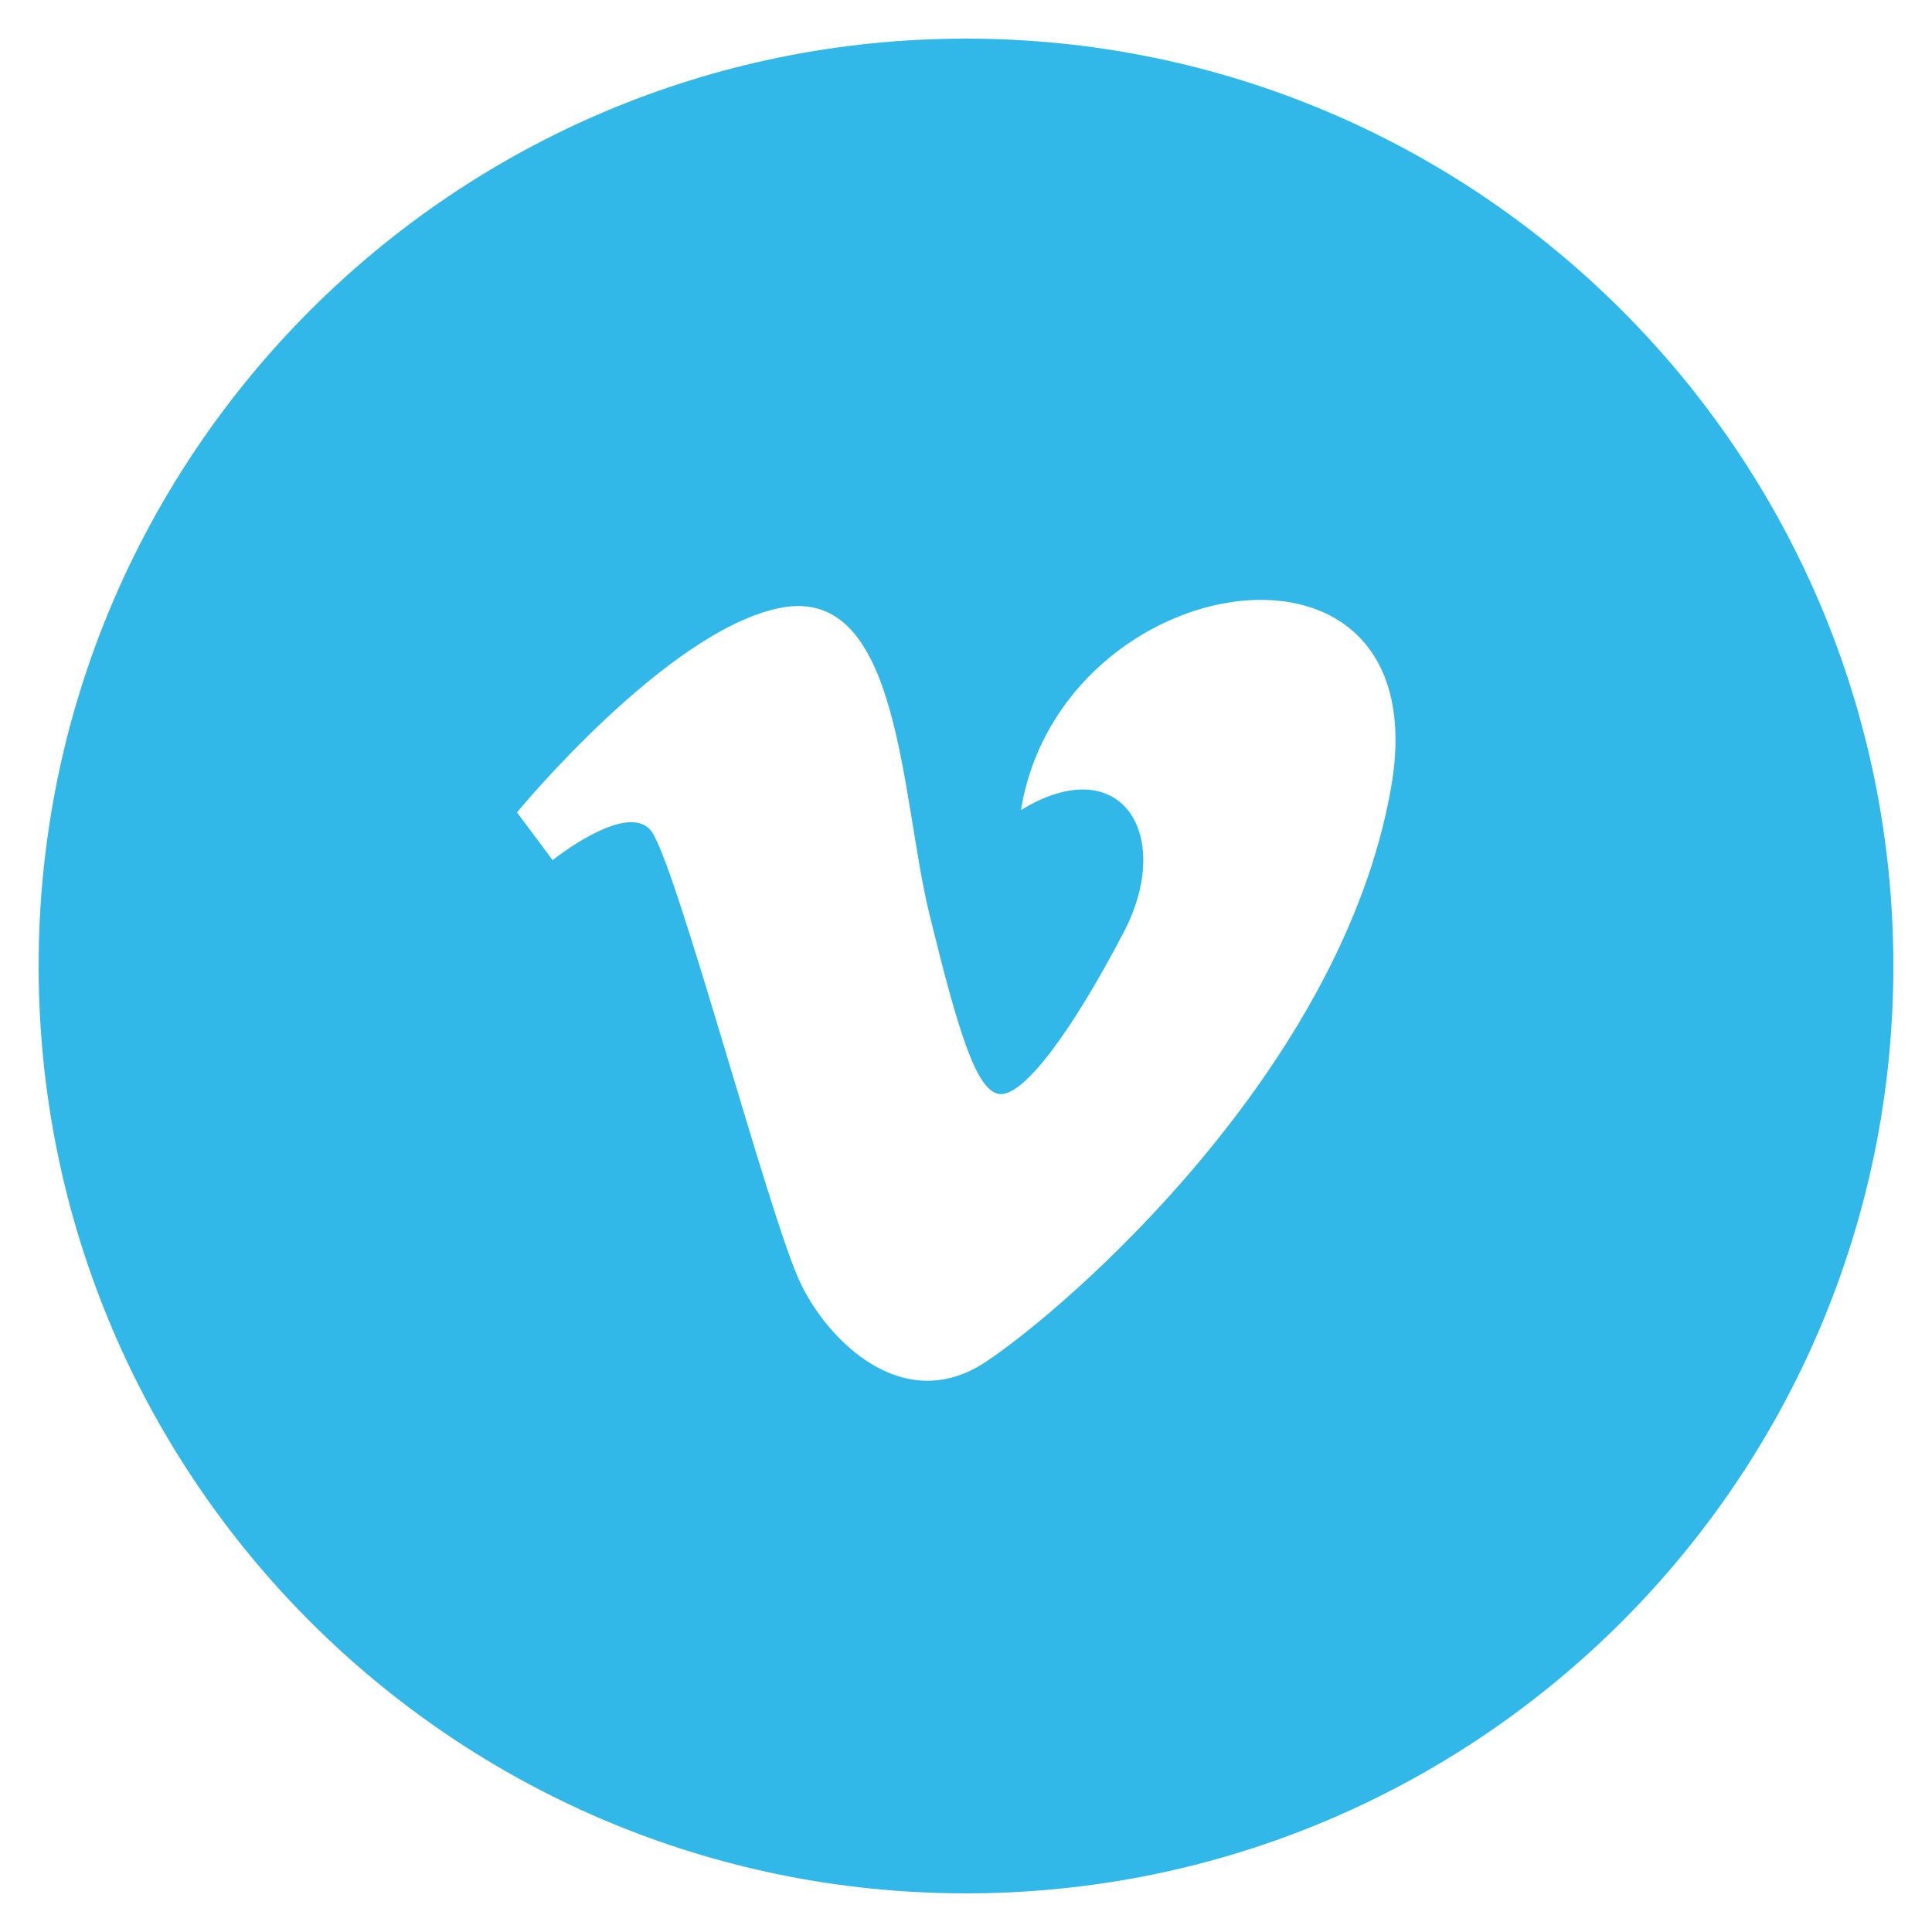 <svg id="vimeo" viewBox="0 0 20 20" fill="none" xmlns="http://www.w3.org/2000/svg">
<g clip-path="url(#clip0_2_10)">
<path d="M10 0.4C4.698 0.4 0.4 4.698 0.4 10C0.4 15.302 4.698 19.6 10 19.6C15.302 19.6 19.6 15.302 19.6 10C19.6 4.698 15.302 0.4 10 0.4ZM14.401 8.15C13.893 11.066 11.053 13.537 10.2 14.101C9.346 14.663 8.566 13.874 8.284 13.277C7.96 12.595 6.991 8.904 6.737 8.597C6.483 8.291 5.721 8.904 5.721 8.904L5.352 8.41C5.352 8.41 6.899 6.527 8.076 6.293C9.324 6.043 9.322 8.244 9.622 9.467C9.913 10.65 10.108 11.326 10.361 11.326C10.615 11.326 11.1 10.668 11.63 9.656C12.162 8.644 11.608 7.75 10.569 8.386C10.984 5.846 14.909 5.234 14.401 8.15Z" fill="#32B8E8"/>
</g>
<defs>
<clipPath id="clip0_2_10">
<rect width="20" height="20" fill="white"/>
</clipPath>
</defs>
</svg>

